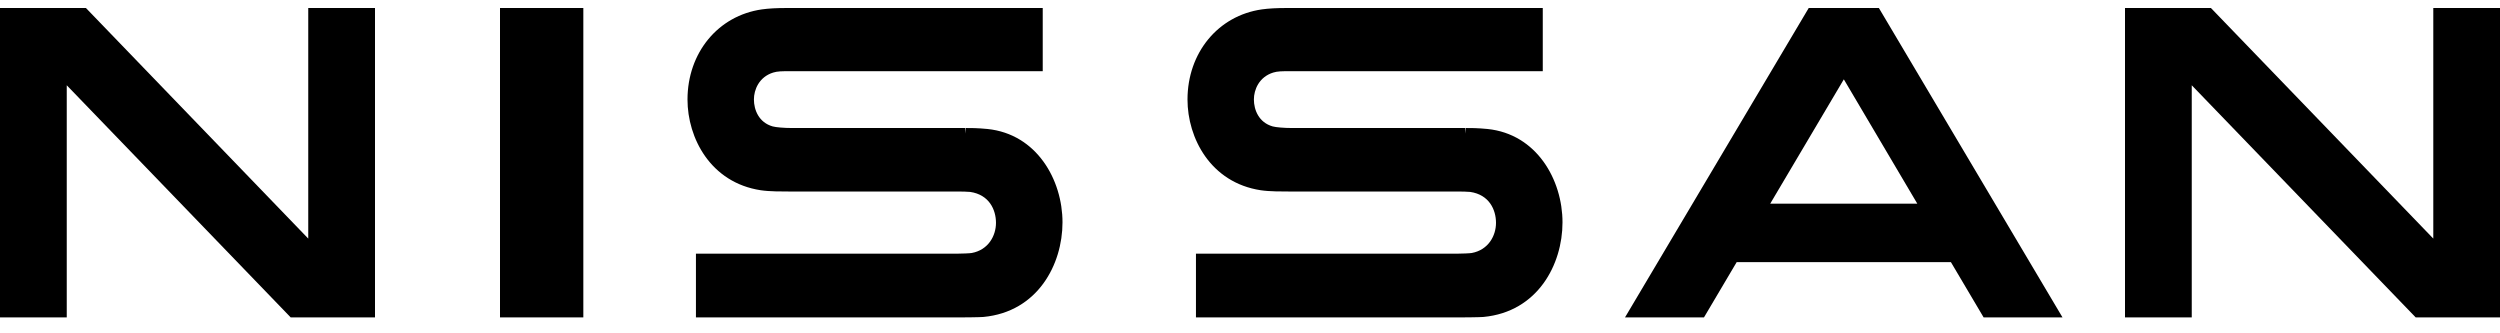 <?xml version="1.0" encoding="UTF-8"?>
<svg viewBox="0 0 120 16" version="1.1" xmlns="http://www.w3.org/2000/svg" xmlns:xlink="http://www.w3.org/1999/xlink">
    <!-- Generator: Sketch 63.1 (92452) - https://sketch.com -->
    <style type="text/css">
        g {fill:#000000;}
    </style>
    <title>Nissan</title>
    <g id="Page-1" stroke="none">
        <g id="Nissan-logo-Copy">
            <path d="M70.643,12.144 C70.552,12.161 70.154,12.175 69.998,12.175 L57.406,12.175 L57.406,15.235 L70.192,15.235 C70.298,15.235 71.034,15.229 71.203,15.214 C73.812,14.97 75,12.69 75,10.675 C75,8.631 73.763,6.434 71.399,6.191 C70.935,6.145 70.556,6.142 70.371,6.145 L70.343,6.412 L70.343,6.145 L62.018,6.145 C61.64,6.145 61.249,6.112 61.089,6.068 C60.424,5.88 60.187,5.276 60.187,4.773 C60.187,4.311 60.43,3.696 61.114,3.483 C61.316,3.419 61.528,3.416 61.988,3.416 L74.053,3.416 L74.053,0.384 L61.792,0.384 C61.273,0.384 60.895,0.405 60.567,0.451 C58.467,0.752 57,2.532 57,4.779 C57,6.618 58.1,8.764 60.517,9.132 C60.949,9.197 61.571,9.192 61.834,9.192 L69.978,9.192 C70.132,9.192 70.494,9.201 70.569,9.212 C71.482,9.345 71.808,10.066 71.808,10.697 C71.808,11.31 71.447,11.995 70.643,12.144 Z" id="Path"></path>
            <path d="M46.642,12.144 C46.551,12.161 46.153,12.175 45.996,12.175 L33.405,12.175 L33.405,15.235 L46.192,15.235 C46.298,15.235 47.035,15.229 47.202,15.214 C49.811,14.97 51,12.69 51,10.675 C51,8.631 49.763,6.434 47.398,6.191 C46.934,6.145 46.554,6.142 46.37,6.145 L46.342,6.412 L46.342,6.145 L38.018,6.145 C37.639,6.145 37.248,6.112 37.089,6.068 C36.425,5.88 36.188,5.276 36.188,4.773 C36.188,4.311 36.43,3.696 37.112,3.483 C37.315,3.419 37.527,3.416 37.988,3.416 L50.051,3.416 L50.051,0.384 L37.793,0.384 C37.273,0.384 36.895,0.405 36.568,0.451 C34.467,0.752 33,2.532 33,4.779 C33,6.618 34.1,8.764 36.517,9.132 C36.949,9.197 37.567,9.191 37.834,9.192 L45.977,9.192 C46.131,9.192 46.494,9.201 46.568,9.212 C47.481,9.345 47.807,10.066 47.807,10.697 C47.807,11.31 47.446,11.996 46.642,12.144 Z" id="Path"></path>
            <polygon id="Path" points="28 0.384 24 0.384 24 15.235 28 15.235"></polygon>
            <polygon id="Path" points="18 15.235 18 0.384 14.796 0.384 14.796 11.452 4.124 0.384 0 0.384 0 15.235 3.204 15.235 3.204 4.093 13.953 15.235"></polygon>
            <polygon id="Path" points="116.798 0.384 116.798 11.452 106.124 0.384 102 0.384 102 15.235 105.204 15.235 105.204 4.093 115.953 15.235 120 15.235 120 0.384"></polygon>
            <path d="M92.03,9.775 L84.971,9.775 L88.504,3.808 L92.03,9.775 Z M86.819,0.384 L78,15.235 L81.791,15.235 L83.36,12.583 L93.644,12.583 L95.214,15.235 L99,15.235 L90.186,0.384 L86.819,0.384 Z" id="Shape"></path>
        </g>
    </g>
</svg>
